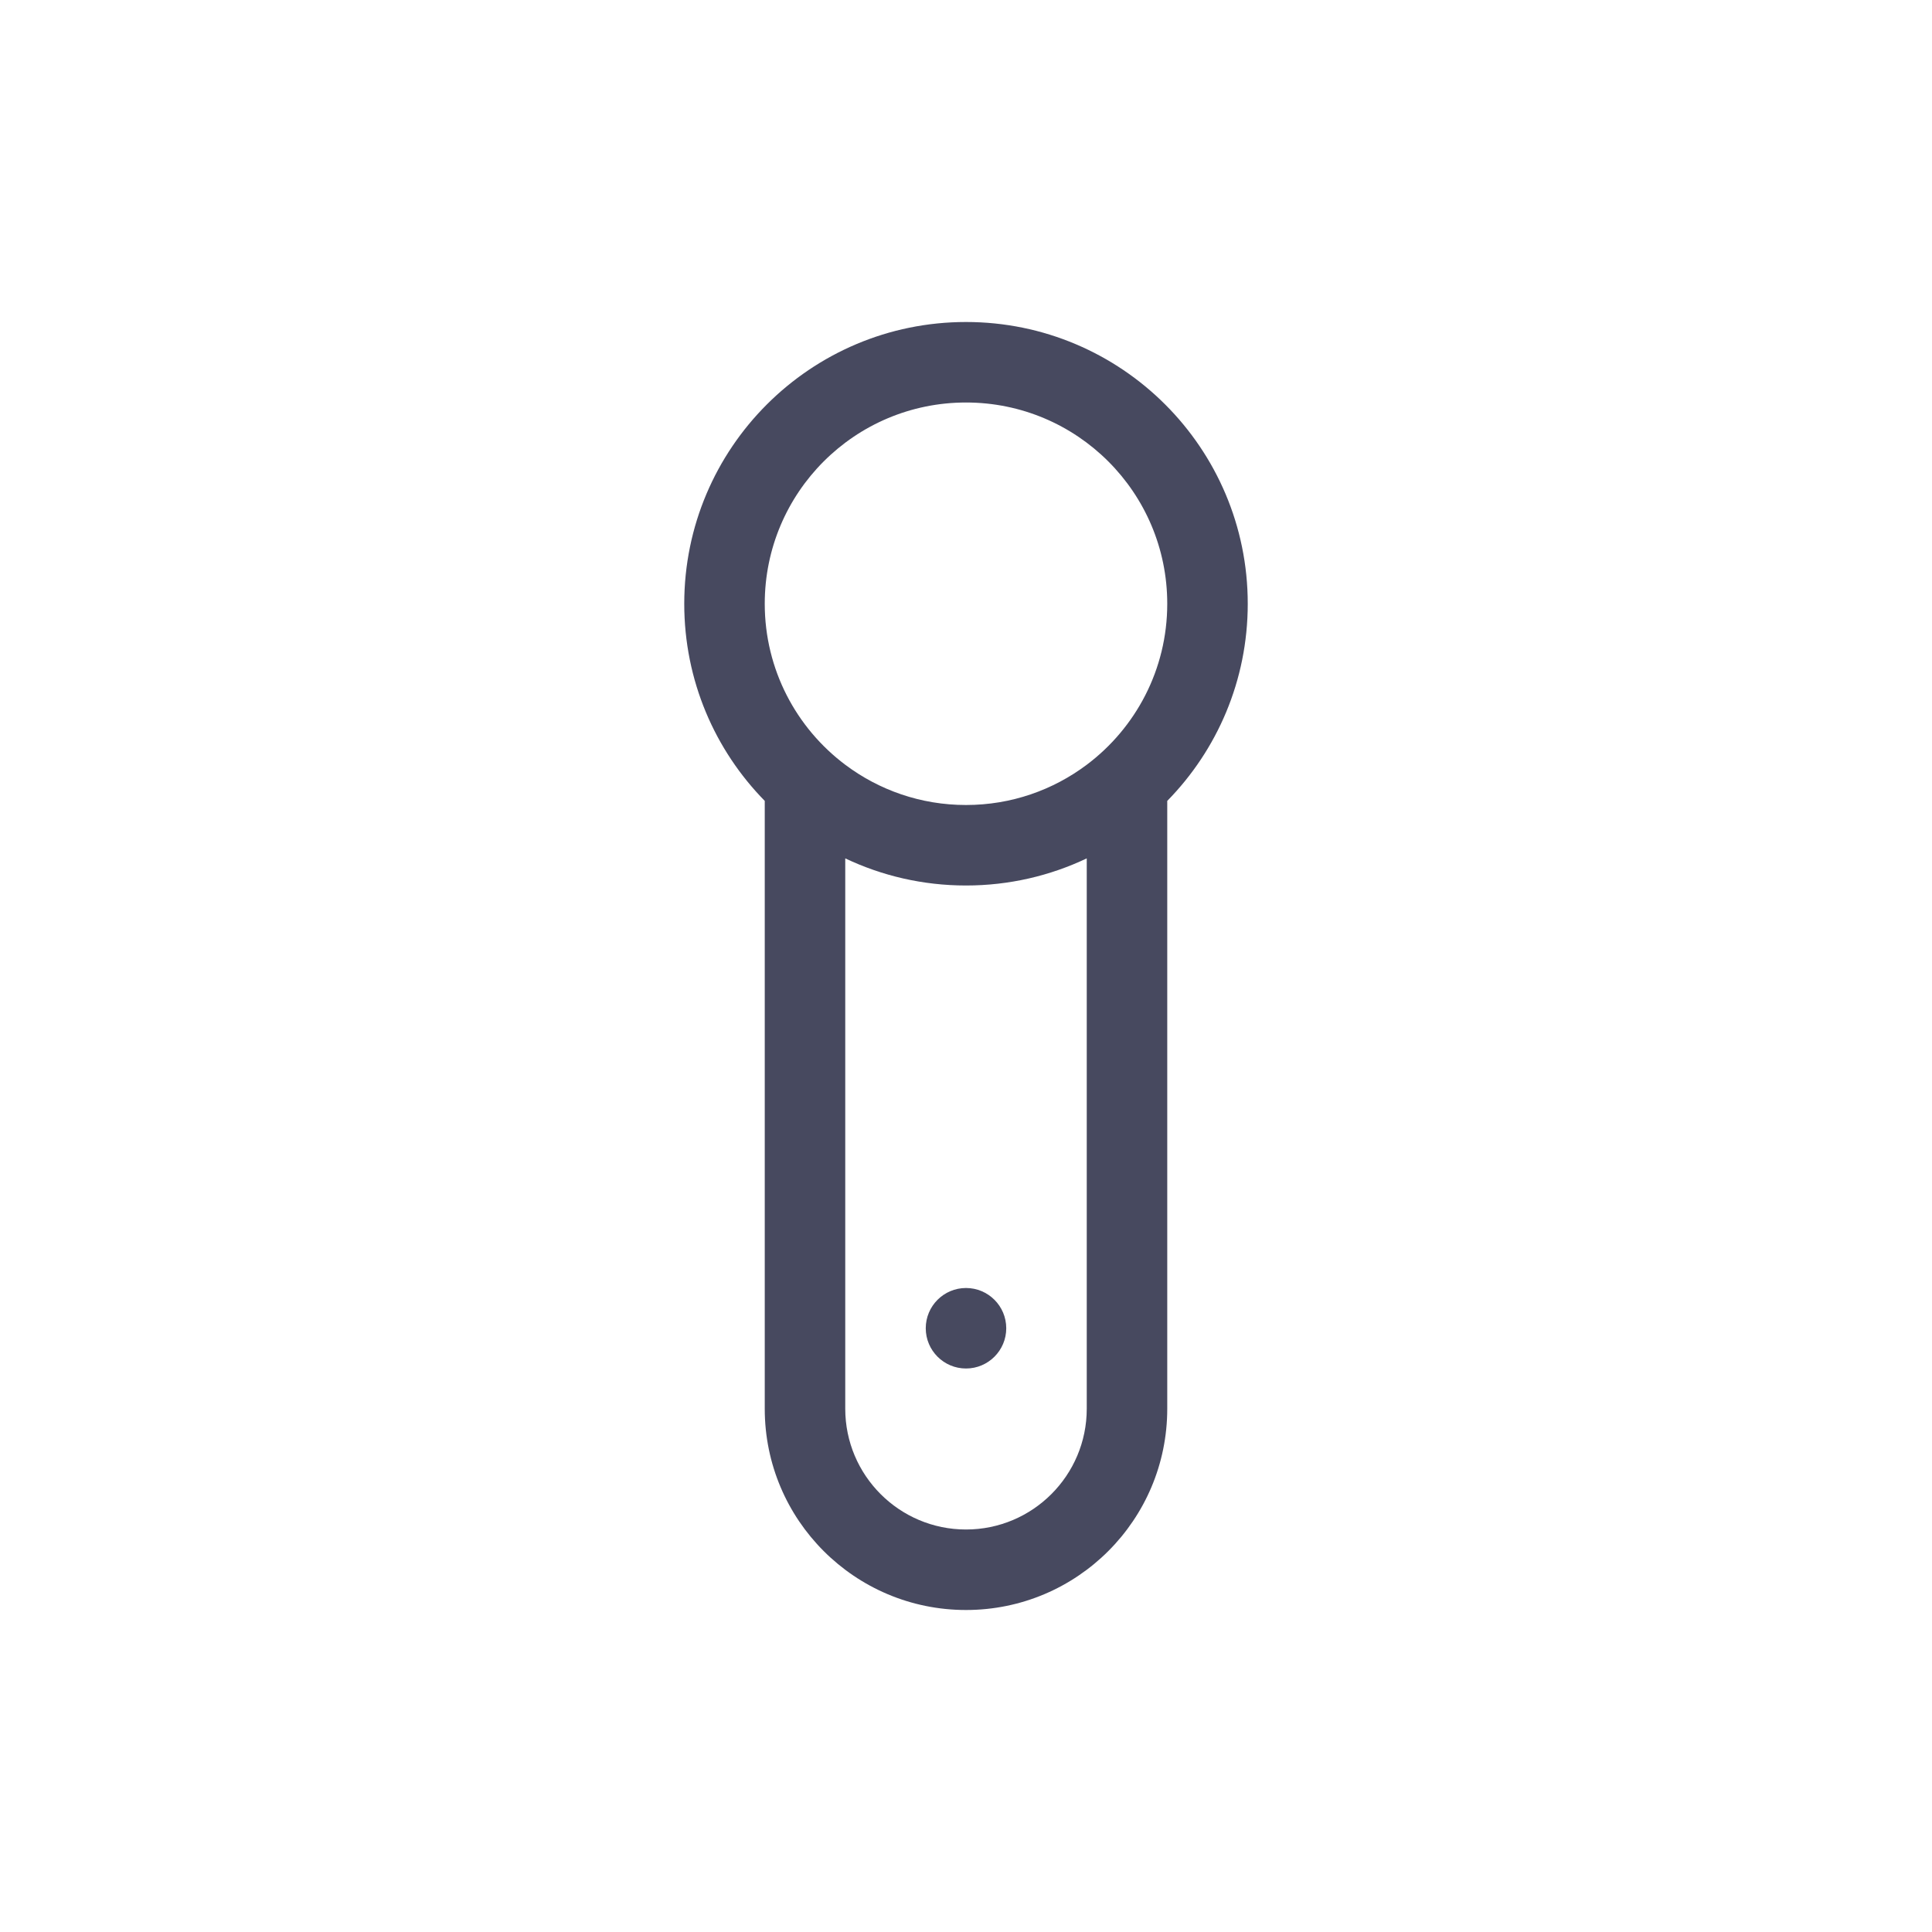 <?xml version="1.0" encoding="utf-8"?><!-- Скачано с сайта svg4.ru / Downloaded from svg4.ru -->
<svg width="800px" height="800px" viewBox="0 0 24 24" fill="none" xmlns="http://www.w3.org/2000/svg">
<path fill-rule="evenodd" clip-rule="evenodd" d="M9.5 9.949C8.881 9.318 8.5 8.454 8.5 7.5C8.5 5.567 10.067 4 12 4C13.933 4 15.5 5.567 15.5 7.5C15.5 8.454 15.119 9.318 14.5 9.949V17.5C14.5 18.881 13.381 20 12 20C10.619 20 9.5 18.881 9.5 17.5V9.949ZM9.5 7.5C9.5 6.119 10.619 5 12 5C13.381 5 14.5 6.119 14.5 7.5C14.5 8.318 14.107 9.044 13.5 9.5C13.082 9.814 12.563 10 12 10C11.437 10 10.918 9.814 10.5 9.5C9.893 9.044 9.5 8.318 9.5 7.5ZM10.5 10.663V17.5C10.5 18.328 11.172 19 12 19C12.828 19 13.5 18.328 13.5 17.5V10.663C13.045 10.879 12.537 11 12 11C11.463 11 10.955 10.879 10.5 10.663Z" fill="#47495F"/>
<path d="M11.5 16.5C11.5 16.776 11.724 17 12 17C12.276 17 12.5 16.776 12.5 16.5C12.5 16.224 12.276 16 12 16C11.724 16 11.5 16.224 11.5 16.5Z" fill="#47495F"/>
</svg>